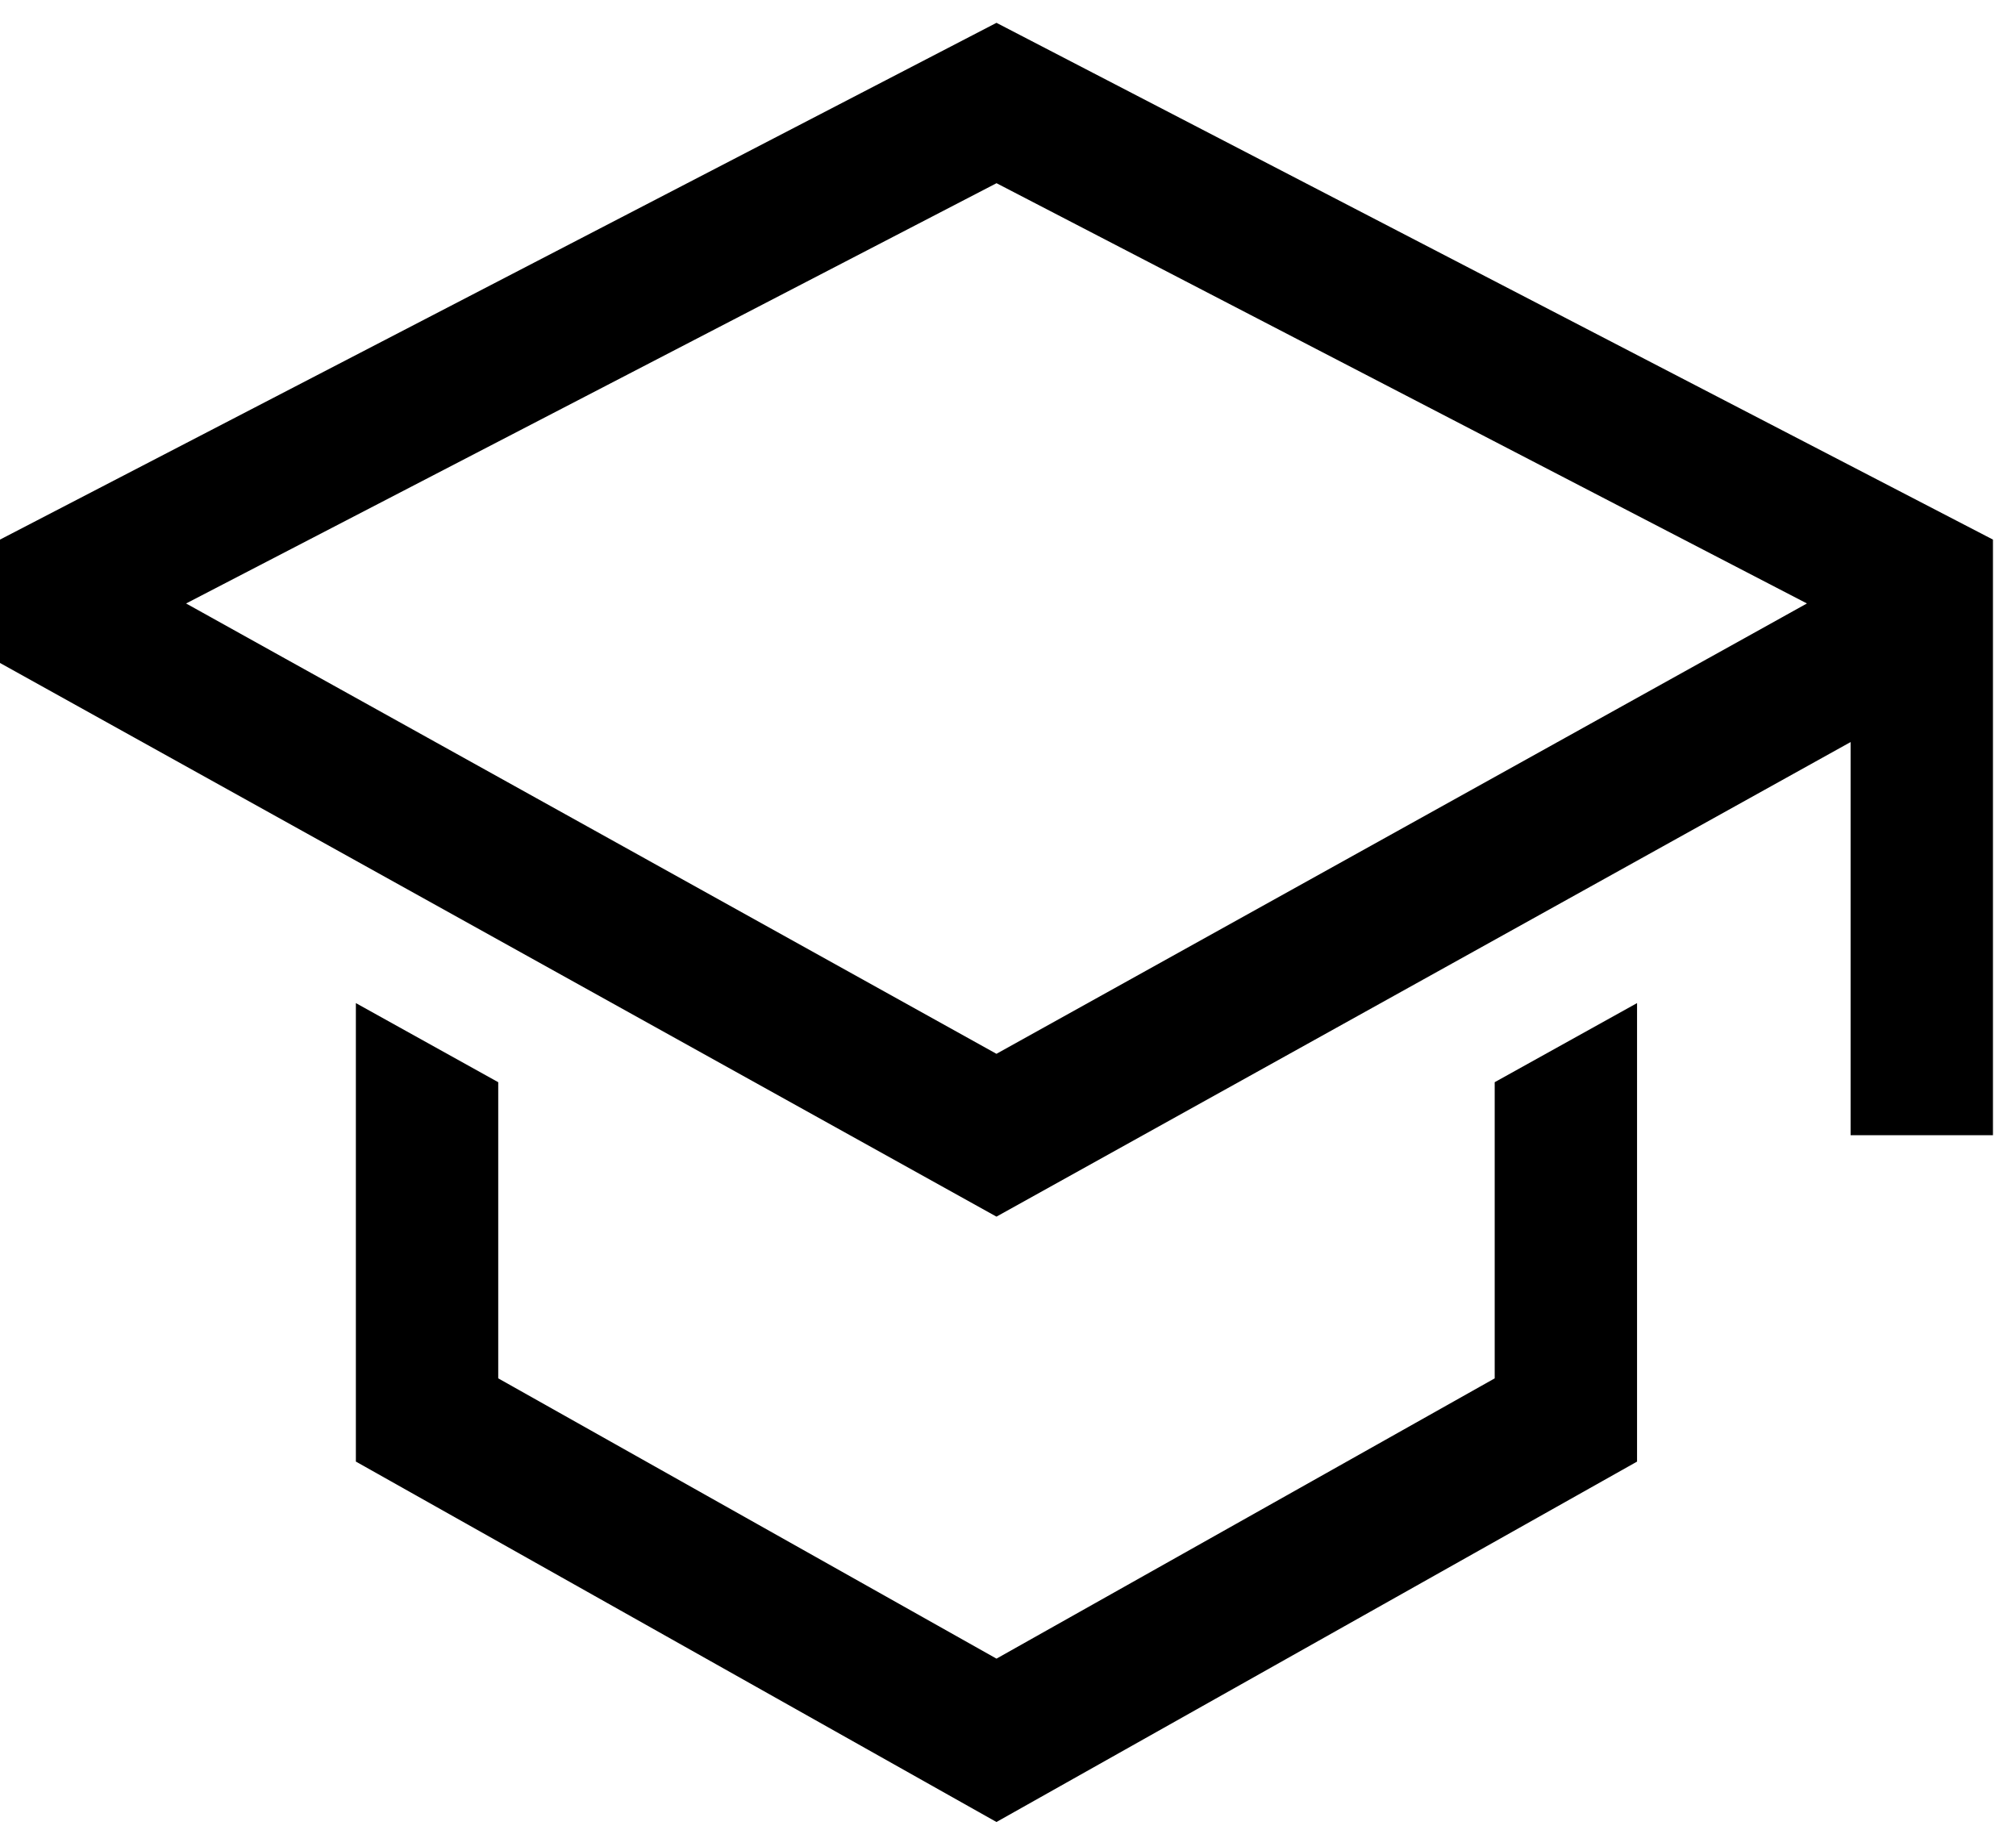 <svg width="65" height="59" fill="none" xmlns="http://www.w3.org/2000/svg"><path d="M48.193 44.434 32.129 53.47l-16.065-9.036v-9.547l-4.59-2.55v14.78l20.654 11.619 20.654-11.618V32.337l-4.59 2.55v9.547Z" fill="#000"/><path d="M32.128.736 0 17.395v3.977l32.128 17.849 27.539-15.299v12.674h4.59V17.395L32.127.735Zm22.949 20.486-4.59 2.55-18.359 10.2-18.359-10.2-4.59-2.55L6 19.454l26.13-13.548 26.129 13.548-3.181 1.768Z" fill="#000"/></svg>